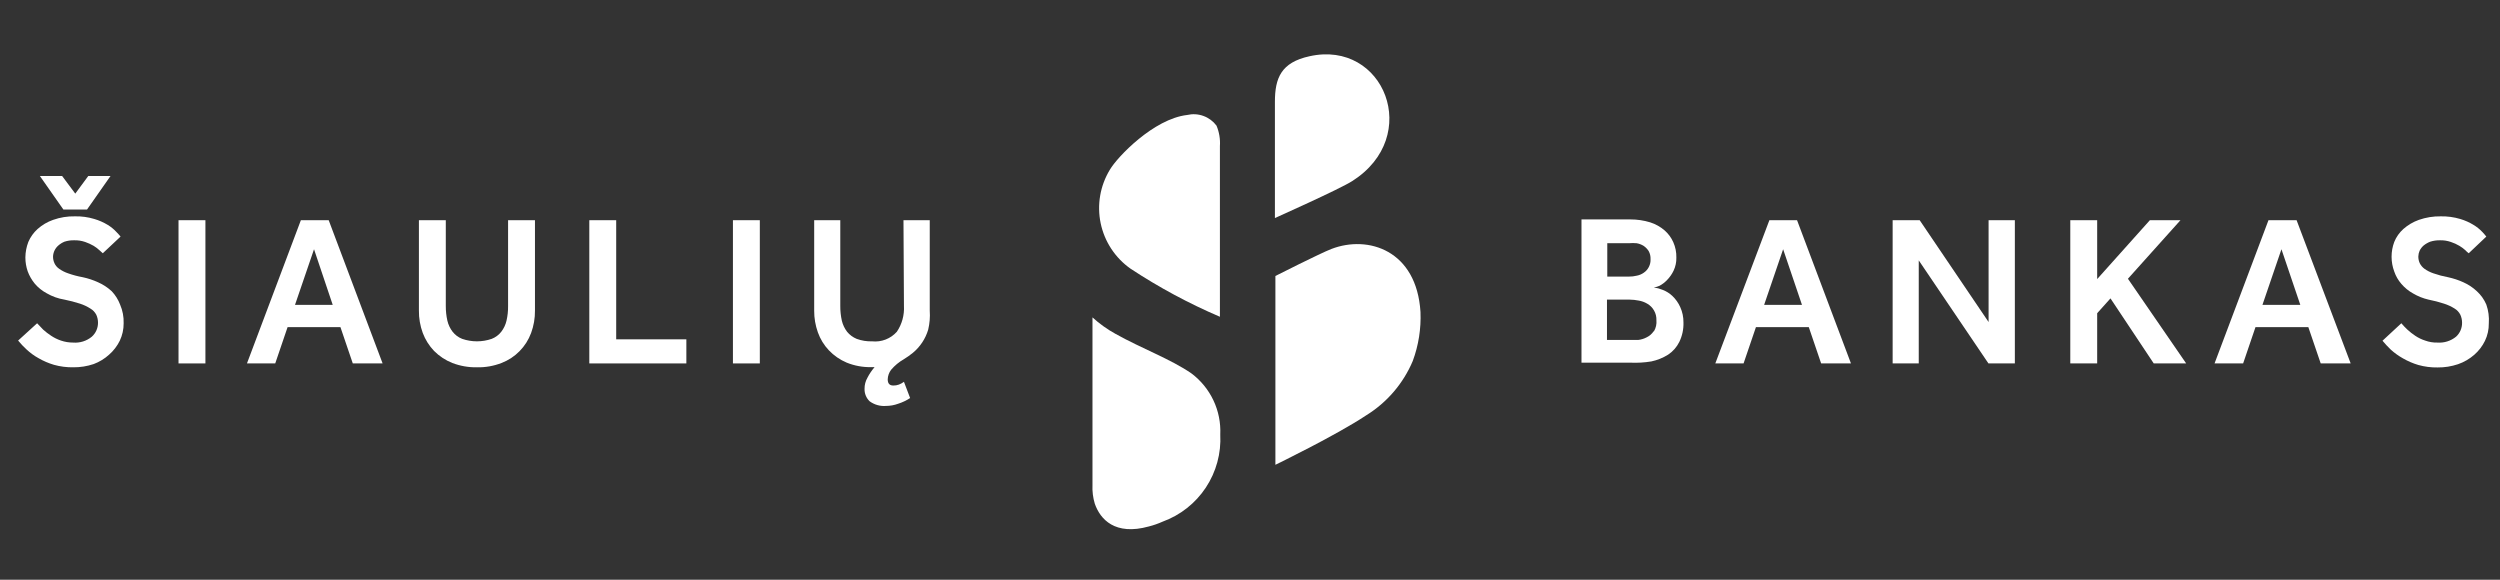 <svg width="138" height="32" viewBox="0 0 138 32" fill="none" xmlns="http://www.w3.org/2000/svg">
<rect x="0" y="0" width="138" height="32" fill="#333333" stroke="none"/>
<g id="Property 1=siauliu">
<g id="Group 1749">
<path id="Vector" d="M28.046 16.889C28.05 17.161 28.021 17.433 27.96 17.699C27.909 17.922 27.81 18.132 27.67 18.313C27.533 18.489 27.35 18.625 27.142 18.705C26.614 18.887 26.04 18.887 25.512 18.705C25.304 18.624 25.122 18.489 24.984 18.313C24.845 18.131 24.746 17.922 24.694 17.699C24.635 17.433 24.607 17.161 24.608 16.889V12.155H23.124V17.145C23.119 17.566 23.192 17.985 23.337 18.381C23.476 18.75 23.688 19.086 23.96 19.371C24.246 19.659 24.589 19.886 24.967 20.036C25.402 20.203 25.865 20.284 26.331 20.275C26.795 20.285 27.255 20.204 27.687 20.036C28.061 19.892 28.4 19.67 28.68 19.384C28.961 19.099 29.178 18.757 29.317 18.381C29.462 17.985 29.535 17.566 29.53 17.145V12.155H28.046V16.889Z" fill="white"/>
<path id="Vector_2" d="M34.014 12.155H32.53V20.061H37.887V18.731H34.014V12.155Z" fill="white"/>
<path id="Vector_3" d="M120.362 12.155H118.673L115.764 15.405V12.155H114.28V20.061H115.764V17.29L116.498 16.471L118.886 20.061H120.677L117.462 15.387L120.362 12.155Z" fill="white"/>
<path id="Vector_4" d="M41.942 12.155H40.458V20.061H41.942V12.155Z" fill="white"/>
<path id="Vector_5" d="M49.898 16.889C49.926 17.393 49.789 17.894 49.506 18.313C49.336 18.503 49.124 18.65 48.887 18.742C48.65 18.834 48.394 18.868 48.141 18.842C47.85 18.851 47.561 18.805 47.288 18.705C47.082 18.62 46.9 18.485 46.759 18.313C46.62 18.131 46.522 17.922 46.469 17.699C46.411 17.433 46.382 17.161 46.384 16.889V12.155H44.943V17.145C44.94 17.554 45.009 17.961 45.147 18.347C45.278 18.716 45.484 19.053 45.753 19.337C46.032 19.63 46.369 19.862 46.742 20.019C47.165 20.189 47.617 20.273 48.073 20.266H48.277C48.124 20.443 47.992 20.638 47.885 20.846C47.777 21.033 47.721 21.245 47.723 21.46C47.719 21.589 47.741 21.717 47.79 21.836C47.838 21.955 47.911 22.062 48.004 22.151C48.265 22.342 48.586 22.433 48.908 22.407C49.136 22.406 49.361 22.366 49.574 22.288C49.809 22.214 50.033 22.108 50.239 21.972L49.898 21.076C49.812 21.14 49.717 21.192 49.617 21.23C49.518 21.266 49.414 21.283 49.309 21.281C49.105 21.281 49.002 21.17 49.002 20.94C49.008 20.748 49.074 20.563 49.19 20.411C49.388 20.179 49.624 19.982 49.889 19.831C50.061 19.725 50.227 19.608 50.384 19.482C50.791 19.147 51.088 18.698 51.237 18.194C51.318 17.85 51.347 17.497 51.322 17.145V12.155H49.872L49.898 16.889Z" fill="white"/>
<path id="Vector_6" d="M4.804 11.566L6.1 9.716H4.872L4.155 10.688L3.43 9.716H2.202L3.499 11.566H4.804Z" fill="white"/>
<path id="Vector_7" d="M6.169 16.078C5.948 15.873 5.694 15.706 5.418 15.584C5.145 15.459 4.859 15.364 4.565 15.302C4.293 15.253 4.024 15.182 3.763 15.089C3.584 15.03 3.414 14.943 3.26 14.833C3.149 14.756 3.06 14.65 3.004 14.526C2.951 14.408 2.924 14.28 2.928 14.151C2.934 14.037 2.962 13.925 3.012 13.823C3.062 13.72 3.132 13.629 3.218 13.554C3.319 13.465 3.434 13.393 3.559 13.341C3.73 13.286 3.908 13.26 4.088 13.264C4.296 13.257 4.504 13.289 4.702 13.357C4.865 13.413 5.022 13.485 5.171 13.571C5.284 13.64 5.389 13.72 5.486 13.81L5.674 13.98L6.655 13.059C6.58 12.967 6.5 12.879 6.416 12.795C6.28 12.649 6.125 12.523 5.955 12.419C5.721 12.276 5.469 12.164 5.205 12.087C4.859 11.983 4.5 11.934 4.139 11.942C3.726 11.933 3.316 12 2.928 12.138C2.613 12.248 2.324 12.419 2.075 12.641C1.854 12.84 1.68 13.084 1.563 13.357C1.459 13.63 1.404 13.919 1.401 14.21C1.4 14.472 1.444 14.731 1.529 14.978C1.621 15.226 1.753 15.456 1.921 15.66C2.105 15.876 2.328 16.055 2.578 16.189C2.881 16.364 3.213 16.483 3.559 16.539C3.847 16.597 4.132 16.671 4.412 16.761C4.616 16.826 4.811 16.918 4.992 17.034C5.13 17.115 5.242 17.233 5.316 17.375C5.379 17.514 5.411 17.665 5.41 17.818C5.41 17.963 5.38 18.106 5.321 18.239C5.263 18.371 5.176 18.489 5.068 18.586C4.78 18.824 4.409 18.94 4.036 18.91C3.807 18.911 3.579 18.873 3.363 18.799C3.172 18.735 2.992 18.646 2.825 18.535C2.668 18.433 2.52 18.319 2.382 18.194L2.049 17.844L1 18.799C1.145 18.975 1.301 19.14 1.469 19.294C1.668 19.479 1.888 19.64 2.126 19.771C2.395 19.927 2.681 20.05 2.979 20.138C3.326 20.235 3.685 20.281 4.045 20.275C4.428 20.279 4.808 20.218 5.171 20.096C5.486 19.978 5.775 19.802 6.024 19.575C6.269 19.361 6.469 19.1 6.612 18.808C6.755 18.507 6.828 18.177 6.825 17.844C6.837 17.49 6.77 17.137 6.629 16.812C6.525 16.54 6.369 16.29 6.169 16.078V16.078Z" fill="white"/>
<path id="Vector_8" d="M11.339 12.155H9.854V20.061H11.339V12.155Z" fill="white"/>
<path id="Vector_9" d="M16.608 12.155L13.632 20.061H15.193L15.875 18.057H18.792L19.474 20.061H21.12L18.144 12.155H16.608ZM16.284 16.829L17.334 13.758L18.366 16.829H16.284Z" fill="white"/>
<path id="Vector_10" d="M92.313 16.334C92.16 16.19 91.98 16.077 91.784 16.002C91.625 15.937 91.459 15.891 91.29 15.865C91.402 15.853 91.512 15.821 91.614 15.771C91.766 15.689 91.904 15.582 92.023 15.456C92.169 15.306 92.29 15.133 92.381 14.944C92.489 14.718 92.541 14.469 92.535 14.219C92.542 13.925 92.484 13.634 92.364 13.366C92.254 13.118 92.091 12.897 91.886 12.718C91.654 12.518 91.385 12.368 91.093 12.274C90.737 12.165 90.366 12.111 89.993 12.112H87.298V20.019H89.993C90.381 20.037 90.77 20.014 91.153 19.951C91.483 19.882 91.797 19.755 92.083 19.575C92.345 19.4 92.557 19.159 92.697 18.876C92.86 18.542 92.939 18.173 92.927 17.801C92.931 17.507 92.87 17.216 92.748 16.948C92.644 16.717 92.496 16.509 92.313 16.334V16.334ZM88.722 13.426H89.916C90.058 13.413 90.201 13.413 90.343 13.426C90.479 13.449 90.609 13.499 90.727 13.571C90.839 13.648 90.935 13.746 91.008 13.861C91.082 13.997 91.117 14.15 91.11 14.304C91.118 14.451 91.087 14.597 91.021 14.729C90.956 14.86 90.857 14.973 90.735 15.055C90.62 15.136 90.489 15.191 90.351 15.217C90.209 15.252 90.063 15.269 89.916 15.268H88.722V13.426ZM91.281 18.287C91.185 18.431 91.052 18.546 90.897 18.62C90.751 18.698 90.592 18.747 90.428 18.765H89.959H88.705V16.539H89.959C90.122 16.541 90.285 16.558 90.445 16.59C90.614 16.616 90.776 16.674 90.923 16.761C91.084 16.851 91.216 16.984 91.306 17.145C91.397 17.306 91.441 17.489 91.434 17.673C91.455 17.887 91.407 18.102 91.298 18.287H91.281Z" fill="white"/>
<path id="Vector_11" d="M125.22 12.155L122.243 20.061H123.821L124.503 18.057H127.42L128.103 20.061H129.757L126.772 12.155H125.22ZM124.887 16.829L125.936 13.758L126.977 16.829H124.887Z" fill="white"/>
<path id="Vector_12" d="M97.67 12.155L94.685 20.061H96.245L96.928 18.057H99.845L100.527 20.061H102.173L99.197 12.155H97.67ZM97.38 16.829L98.429 13.758L99.469 16.829H97.38Z" fill="white"/>
<path id="Vector_13" d="M109.77 17.776L105.966 12.155H104.474V20.061H105.915V14.373L109.762 20.061H111.22V12.155H109.77V17.776Z" fill="white"/>
<path id="Vector_14" d="M137.245 16.812C137.126 16.533 136.949 16.283 136.725 16.078C136.507 15.873 136.256 15.706 135.983 15.584C135.71 15.459 135.424 15.365 135.13 15.302C134.858 15.252 134.59 15.181 134.328 15.089C134.149 15.03 133.979 14.943 133.825 14.833C133.717 14.752 133.629 14.647 133.569 14.526C133.515 14.408 133.489 14.28 133.492 14.151C133.496 14.045 133.519 13.941 133.561 13.844C133.614 13.733 133.69 13.634 133.782 13.554C133.893 13.464 134.017 13.392 134.149 13.341C134.323 13.286 134.504 13.261 134.687 13.264C134.892 13.258 135.098 13.29 135.292 13.358C135.456 13.412 135.613 13.483 135.761 13.571C135.877 13.64 135.985 13.72 136.085 13.81C136.142 13.872 136.205 13.93 136.273 13.98L137.245 13.059C137.173 12.967 137.096 12.879 137.015 12.795C136.876 12.649 136.719 12.523 136.546 12.419C136.315 12.276 136.065 12.164 135.804 12.087C135.455 11.984 135.093 11.935 134.729 11.942C134.317 11.935 133.907 12.002 133.518 12.138C133.204 12.25 132.915 12.421 132.665 12.641C132.444 12.838 132.272 13.083 132.162 13.358C131.966 13.883 131.966 14.461 132.162 14.987C132.247 15.238 132.38 15.469 132.554 15.669C132.736 15.883 132.956 16.063 133.202 16.198C133.467 16.355 133.755 16.47 134.055 16.539C134.344 16.596 134.629 16.67 134.908 16.761C135.115 16.826 135.313 16.918 135.497 17.034C135.632 17.116 135.741 17.234 135.812 17.375C135.875 17.514 135.907 17.666 135.906 17.818C135.908 17.962 135.879 18.105 135.822 18.238C135.765 18.37 135.68 18.489 135.574 18.586C135.283 18.822 134.914 18.938 134.542 18.91C134.312 18.916 134.083 18.878 133.868 18.799C133.674 18.737 133.49 18.648 133.322 18.535C133.168 18.433 133.022 18.319 132.887 18.194C132.769 18.083 132.658 17.967 132.554 17.844L131.514 18.808C131.658 18.981 131.811 19.146 131.974 19.302C132.178 19.486 132.401 19.646 132.64 19.78C132.908 19.935 133.195 20.058 133.492 20.147C133.837 20.243 134.193 20.289 134.55 20.283C134.936 20.288 135.319 20.227 135.684 20.104C136.014 19.99 136.318 19.813 136.58 19.584C136.826 19.37 137.026 19.109 137.169 18.816C137.314 18.516 137.387 18.186 137.382 17.852C137.409 17.5 137.362 17.146 137.245 16.812Z" fill="white"/>
<path id="Vector_15" d="M65.772 20.616C64.629 19.823 62.992 19.226 61.567 18.424C61.112 18.174 60.689 17.87 60.305 17.52V26.774C60.289 27.123 60.332 27.472 60.433 27.806C60.731 28.659 61.542 29.58 63.418 29.06C63.678 28.994 63.932 28.905 64.177 28.795C65.153 28.44 65.989 27.781 66.562 26.915C67.135 26.049 67.414 25.022 67.359 23.985C67.389 23.337 67.26 22.691 66.983 22.104C66.707 21.517 66.291 21.006 65.772 20.616V20.616Z" fill="white"/>
<path id="Vector_16" d="M72.285 3.105C70.716 3.447 70.375 4.308 70.375 5.622V12.036C70.375 12.036 73.966 10.432 74.64 9.997C78.537 7.532 76.405 2.184 72.285 3.105Z" fill="white"/>
<path id="Vector_17" d="M65.531 6.347C63.68 6.56 61.675 8.667 61.266 9.366C60.727 10.252 60.545 11.31 60.757 12.325C60.97 13.341 61.56 14.237 62.409 14.833C63.97 15.863 65.62 16.75 67.339 17.486V17.486V8.069C67.366 7.682 67.301 7.293 67.151 6.935C66.967 6.69 66.716 6.504 66.428 6.4C66.141 6.295 65.829 6.277 65.531 6.347V6.347Z" fill="white"/>
<path id="Vector_18" d="M73.498 13.741C72.876 13.98 70.402 15.234 70.402 15.234V25.657C70.402 25.657 73.763 24.027 75.426 22.919C76.568 22.21 77.463 21.164 77.985 19.925C78.305 19.061 78.449 18.142 78.411 17.221C78.198 13.81 75.52 12.965 73.498 13.741Z" fill="white"/>
</g>
</g>
</svg>
